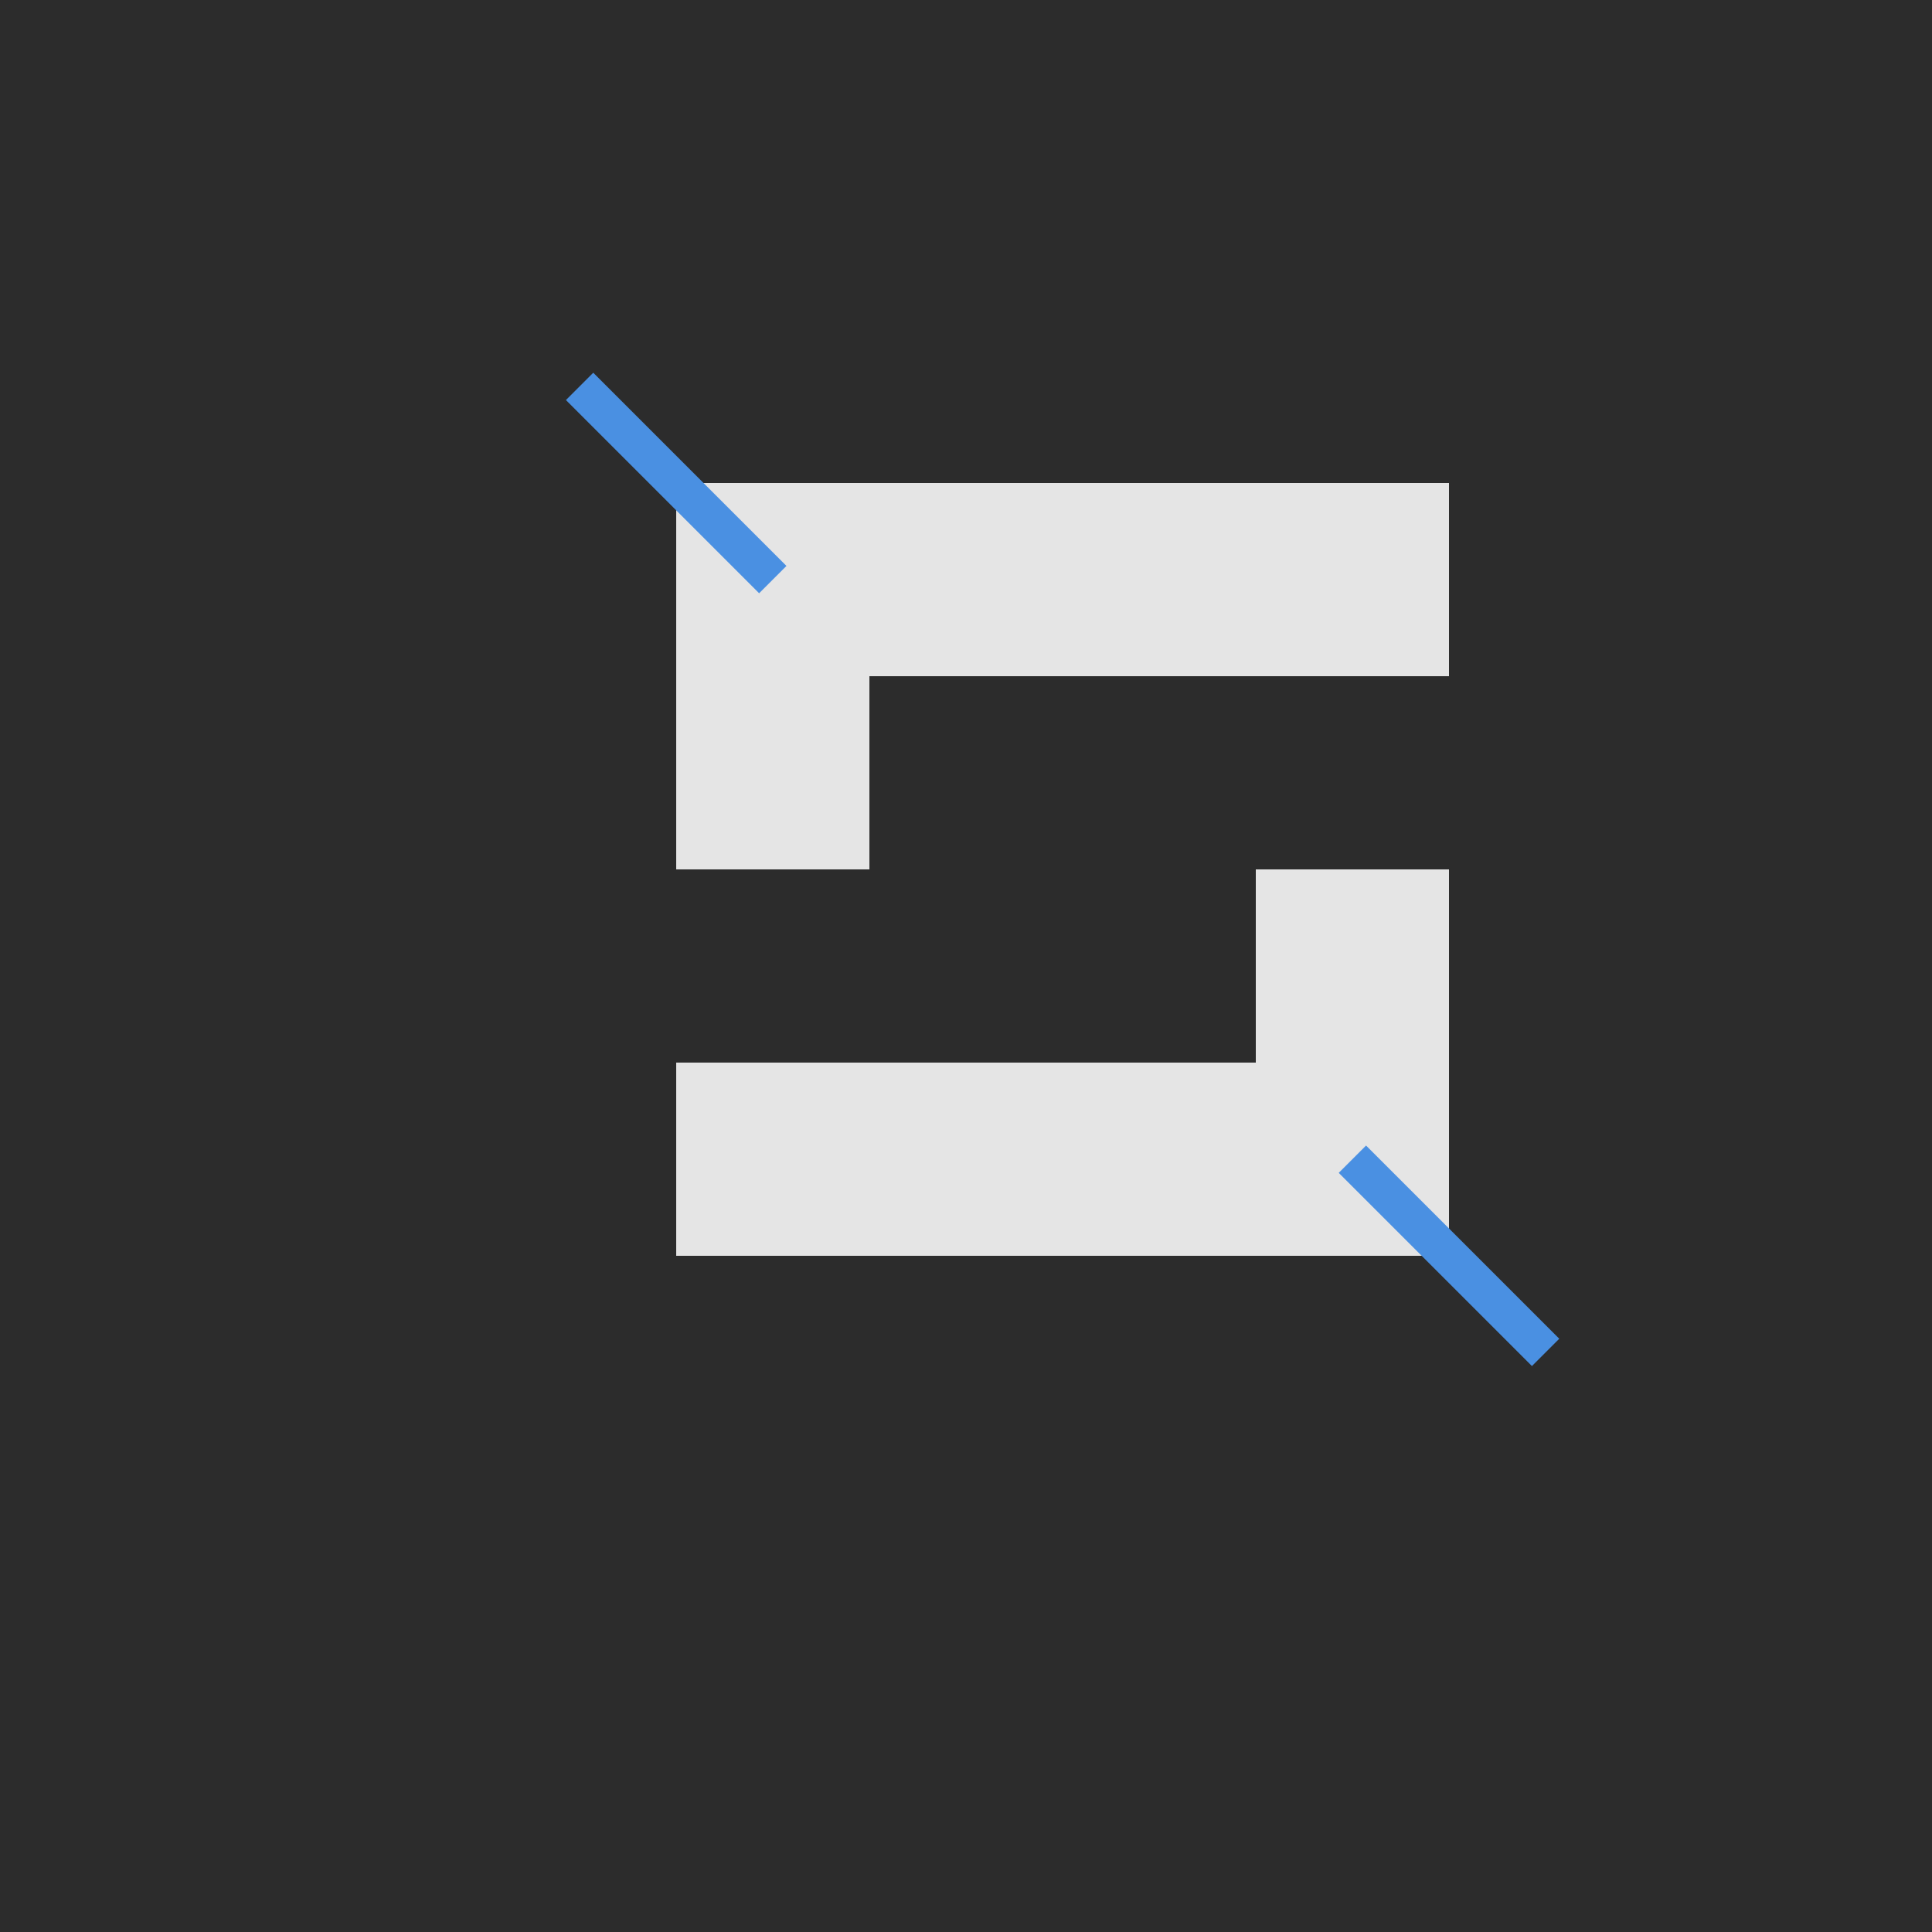 <svg viewBox="0 0 100 100" xmlns="http://www.w3.org/2000/svg">
  <!-- Background rectangle -->
  <rect x="0" y="0" width="100" height="100" fill="#2C2C2C"/>

  <!-- Futuristic S Letter with angular design -->
  <path d="M 35,25
           L 75,25
           L 75,35
           L 45,35
           L 45,45
           L 75,45
           L 75,65
           L 35,65
           L 35,55
           L 65,55
           L 65,45
           L 35,45
           Z"
        fill="#E5E5E5"/>

  <!-- Tech-style diagonal line accents -->
  <line x1="30" y1="20" x2="40" y2="30" stroke="#4A90E2" stroke-width="2"/>
  <line x1="70" y1="60" x2="80" y2="70" stroke="#4A90E2" stroke-width="2"/>
</svg>